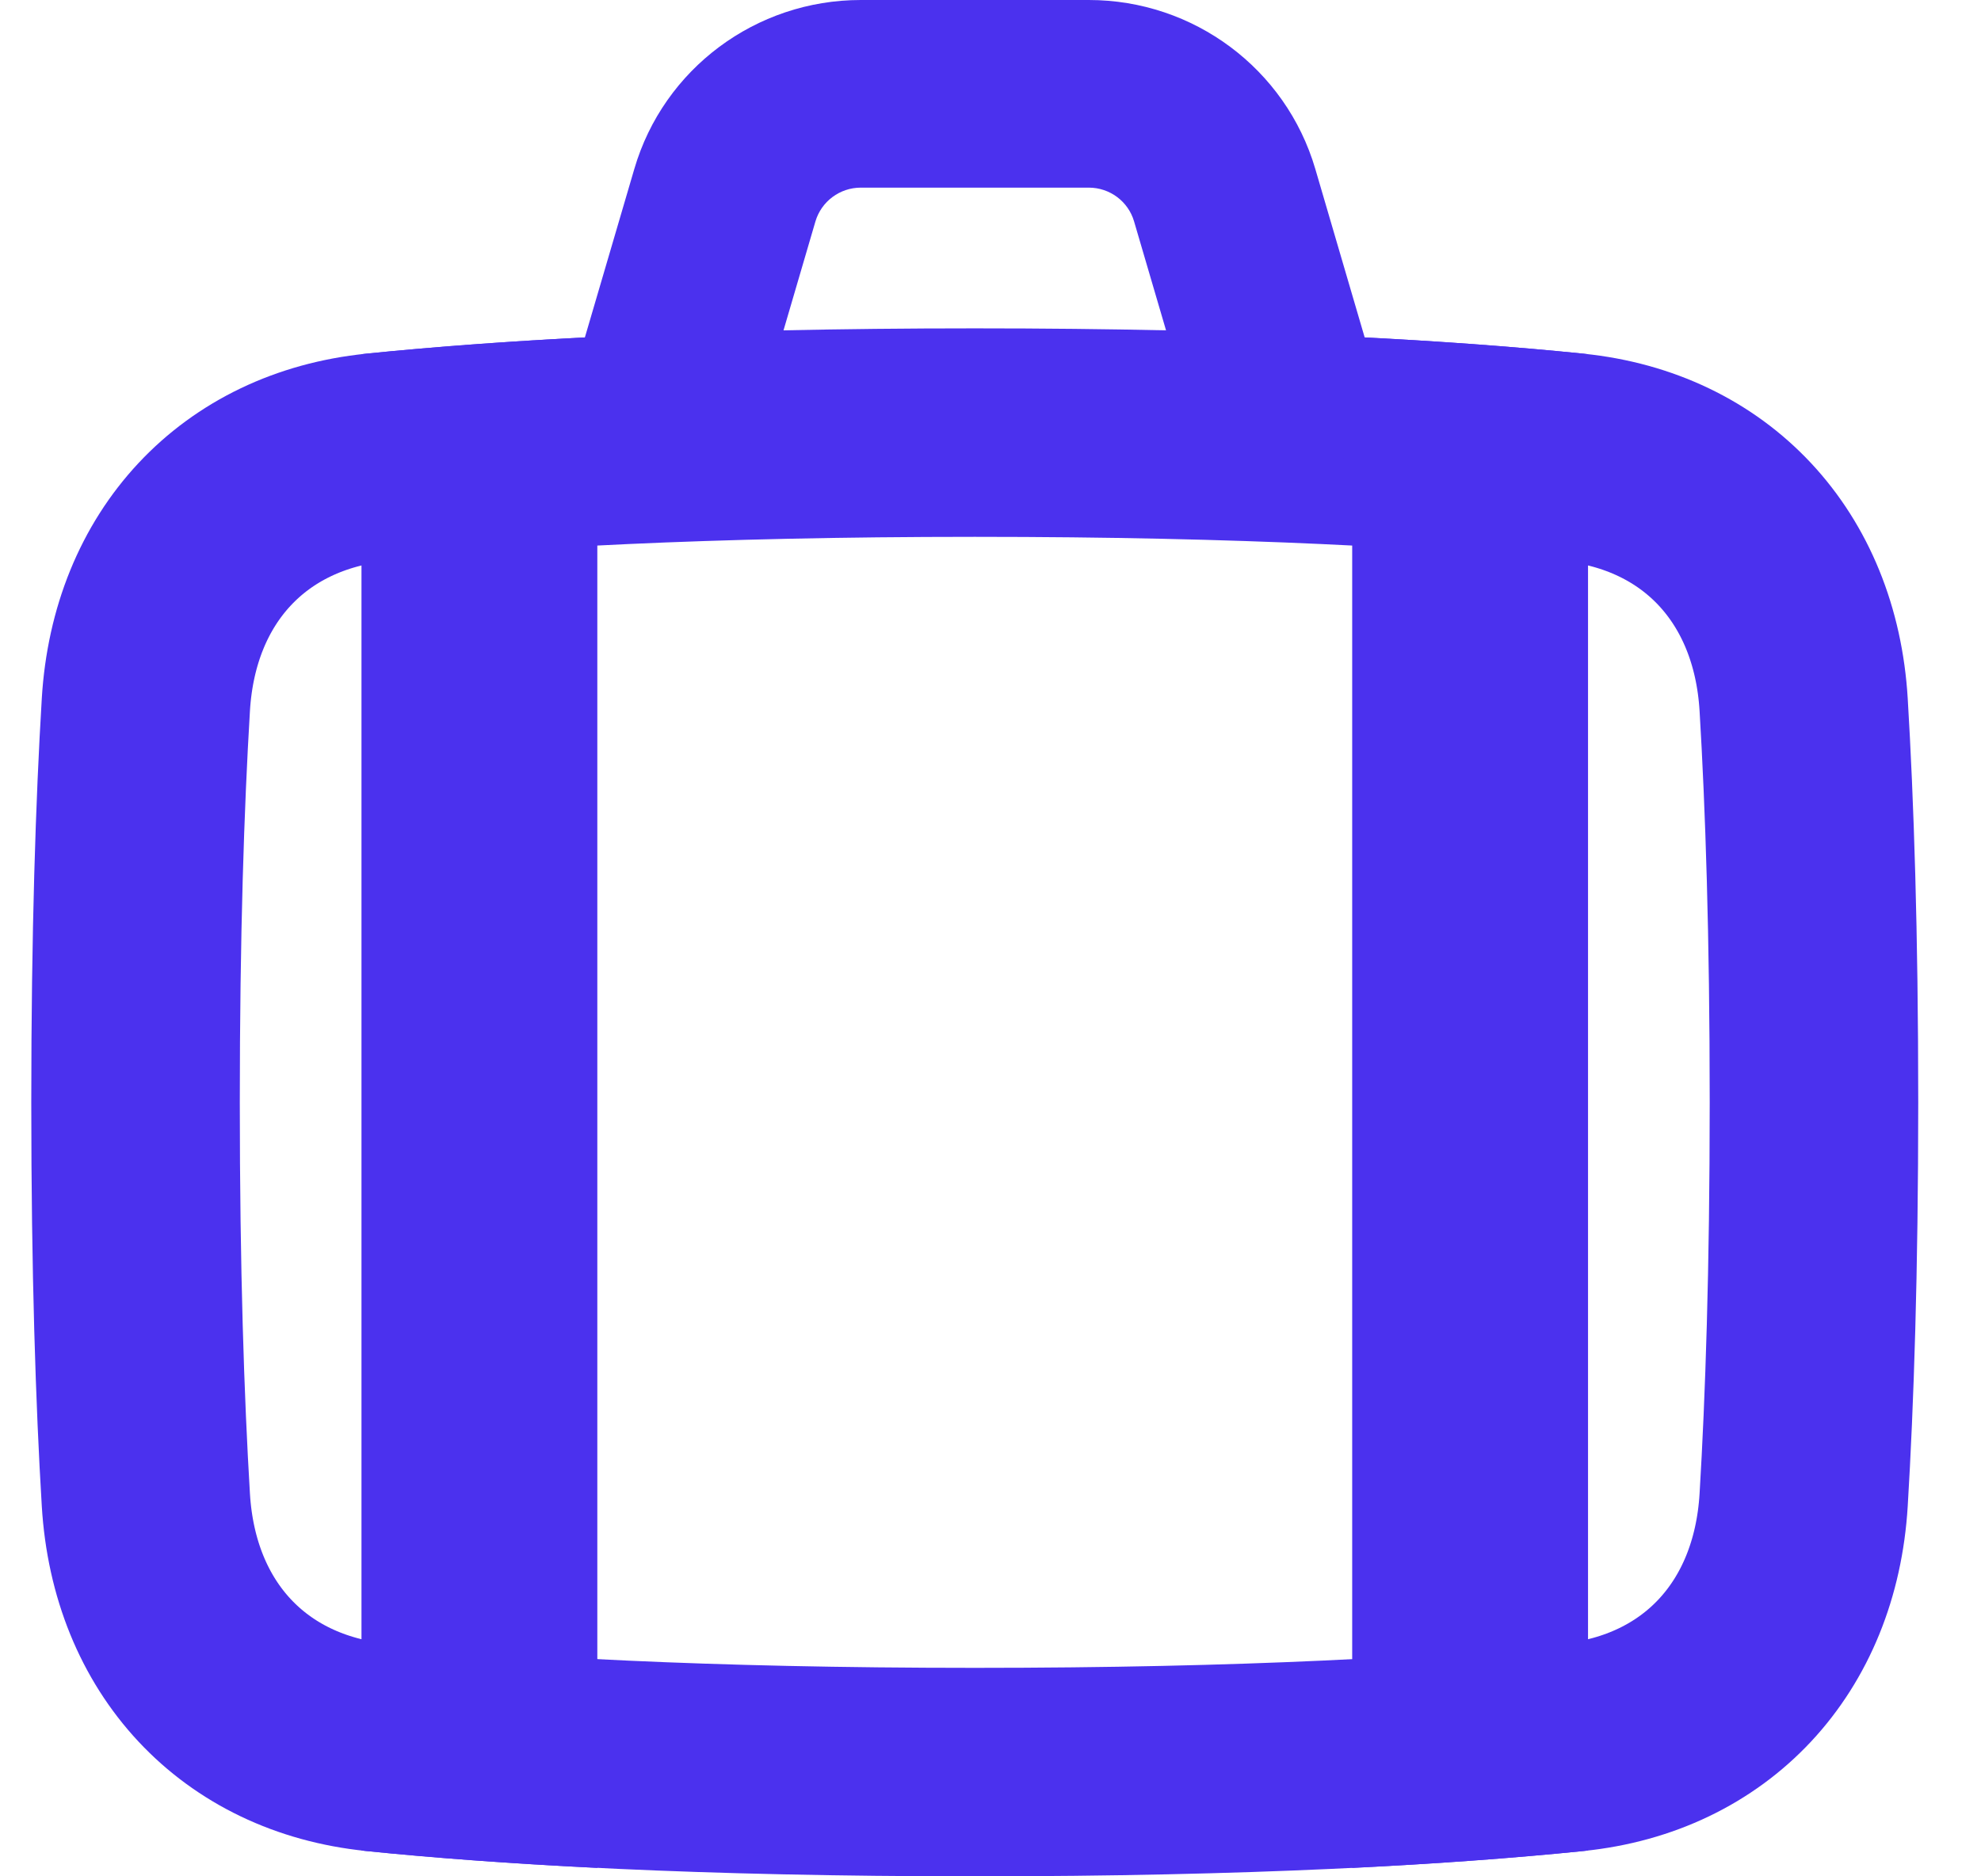<svg xmlns="http://www.w3.org/2000/svg" width="19" height="18" viewBox="0 0 19 18" fill="none"><path d="M1.399 6.76C1.479 5.435 2.34 4.518 3.611 4.388C4.888 4.258 6.735 4.15 9.349 4.15C11.963 4.15 13.811 4.258 15.088 4.388C16.358 4.518 17.219 5.435 17.299 6.76C17.356 7.708 17.398 8.956 17.398 10.575C17.398 12.194 17.356 13.442 17.299 14.389C17.219 15.715 16.358 16.632 15.088 16.762C13.811 16.892 11.963 17 9.349 17C6.735 17 4.888 16.892 3.611 16.762C2.34 16.632 1.479 15.715 1.399 14.389C1.342 13.442 1.3 12.194 1.3 10.575C1.3 8.956 1.342 7.708 1.399 6.76Z" stroke="#4B31EE" stroke-width="2"></path><path fill-rule="evenodd" clip-rule="evenodd" d="M6.084 1.62C6.365 0.66 7.25 0 8.256 0H10.443C11.448 0 12.333 0.66 12.615 1.62L13.385 4.248L11.648 4.752L10.877 2.124C10.821 1.932 10.644 1.8 10.443 1.8H8.256C8.055 1.8 7.878 1.932 7.821 2.124L7.051 4.752L5.313 4.248L6.084 1.62Z" fill="#4B31EE"></path><path fill-rule="evenodd" clip-rule="evenodd" d="M15.231 17.752C15.217 17.754 15.203 17.755 15.189 17.757C14.577 17.819 13.844 17.876 12.969 17.919V3.231C13.844 3.274 14.577 3.331 15.189 3.393C15.203 3.395 15.217 3.396 15.231 3.398V17.752ZM5.729 3.231V17.919C4.855 17.876 4.121 17.819 3.509 17.757C3.495 17.755 3.481 17.754 3.467 17.752V3.398C3.481 3.396 3.495 3.395 3.509 3.393C4.121 3.331 4.855 3.274 5.729 3.231Z" fill="#4B31EE"></path></svg>